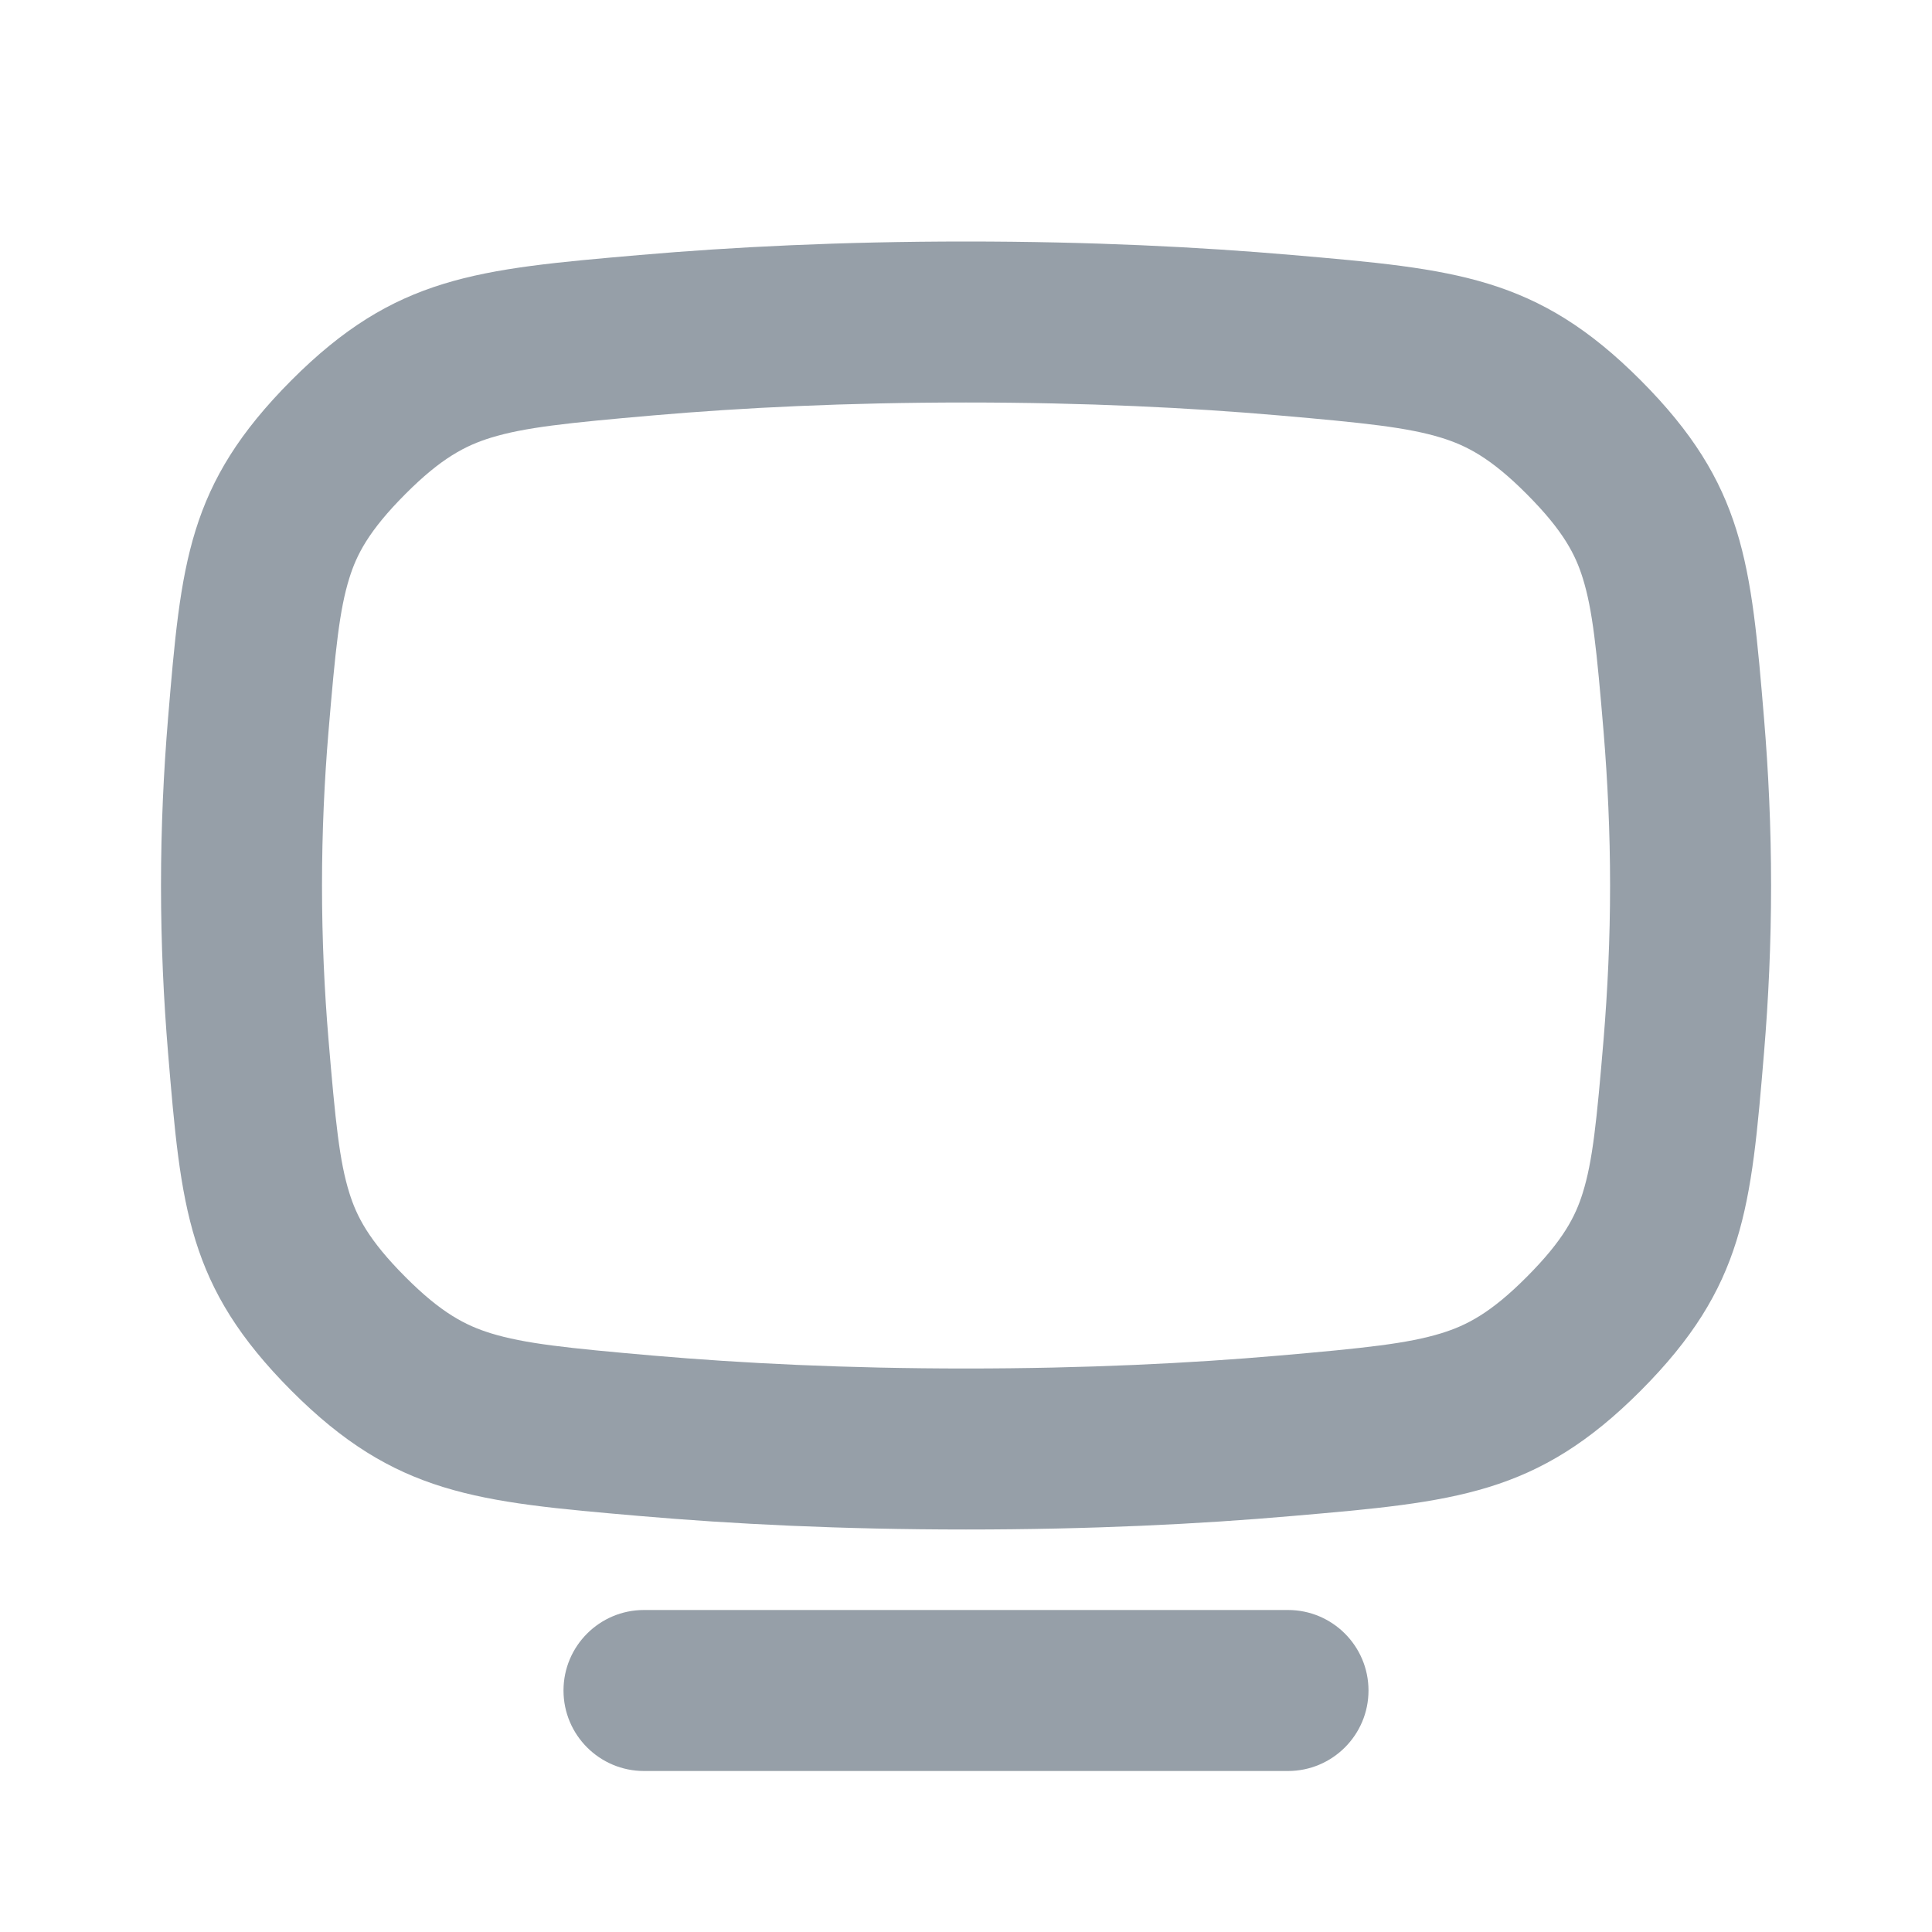 <svg width="24" height="24" viewBox="0 0 24 24" fill="none" xmlns="http://www.w3.org/2000/svg">
<path fill-rule="evenodd" clip-rule="evenodd" d="M7.945 3.168C9.098 3.068 10.45 3 12 3C13.55 3 14.902 3.068 16.055 3.168C18.08 3.343 19.092 3.431 20.382 4.725C21.671 6.019 21.752 6.99 21.914 8.932C21.968 9.58 22.001 10.274 22.001 11C22.001 11.726 21.968 12.42 21.914 13.069C21.752 15.01 21.671 15.981 20.382 17.275C19.092 18.569 18.08 18.657 16.055 18.832C14.902 18.933 13.55 19 12 19C10.45 19 9.098 18.932 7.945 18.832C5.921 18.657 4.909 18.569 3.619 17.275C2.33 15.981 2.249 15.011 2.087 13.07C2.033 12.421 2 11.727 2 11C2 10.273 2.033 9.579 2.087 8.93C2.249 6.989 2.33 6.019 3.619 4.725C4.909 3.431 5.921 3.344 7.945 3.168ZM8.118 5.16C9.214 5.065 10.509 5 12 5C13.492 5 14.786 5.065 15.882 5.16C16.961 5.254 17.484 5.309 17.905 5.438C18.218 5.535 18.518 5.688 18.965 6.137C19.423 6.596 19.571 6.892 19.661 7.18C19.784 7.574 19.834 8.06 19.921 9.098C19.97 9.696 20.001 10.334 20.001 11C20.001 11.666 19.97 12.304 19.921 12.903C19.834 13.94 19.784 14.426 19.661 14.82C19.571 15.108 19.423 15.404 18.965 15.863C18.518 16.312 18.218 16.465 17.905 16.562C17.484 16.691 16.961 16.746 15.882 16.84C14.786 16.935 13.492 17 12 17C10.509 17 9.214 16.935 8.118 16.84C7.039 16.746 6.516 16.691 6.096 16.562C5.784 16.465 5.483 16.312 5.036 15.863C4.578 15.404 4.43 15.108 4.34 14.82C4.217 14.427 4.167 13.941 4.08 12.904C4.03 12.305 4 11.667 4 11C4 10.333 4.03 9.695 4.08 9.096C4.167 8.059 4.217 7.574 4.34 7.18C4.43 6.892 4.578 6.596 5.036 6.137C5.483 5.688 5.784 5.535 6.096 5.438C6.516 5.309 7.04 5.254 8.118 5.16Z" fill="#969FA8"/>
<path d="M8 20C7.448 20 7 20.448 7 21C7 21.552 7.448 22 8 22H16C16.552 22 17 21.552 17 21C17 20.448 16.552 20 16 20H8Z" fill="#969FA8"/>
</svg>
